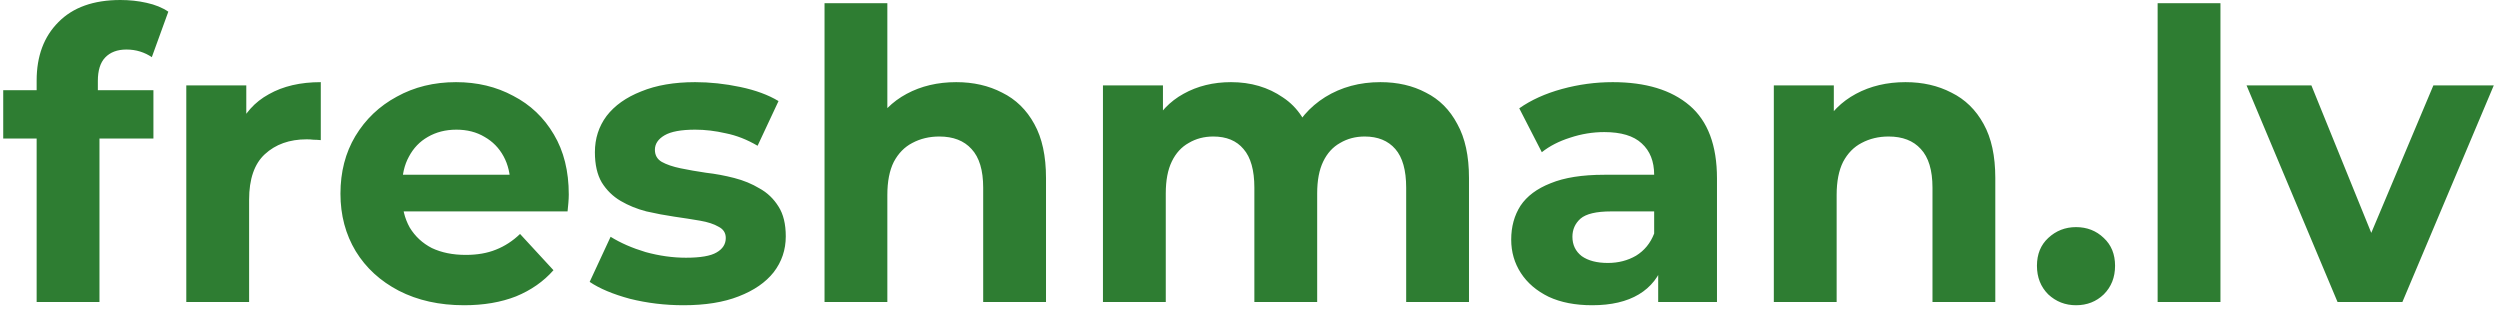 <svg width="149" height="19" viewBox="0 0 149 19" fill="none" xmlns="http://www.w3.org/2000/svg">
<path d="M2.184 18V4.8C2.184 3.344 2.616 2.184 3.48 1.32C4.344 0.44 5.576 -1.43051e-06 7.176 -1.43051e-06C7.72 -1.43051e-06 8.24 0.056 8.736 0.168C9.248 0.28 9.68 0.456 10.032 0.696L9.048 3.408C8.84 3.264 8.608 3.152 8.352 3.072C8.096 2.992 7.824 2.952 7.536 2.952C6.992 2.952 6.568 3.112 6.264 3.432C5.976 3.736 5.832 4.2 5.832 4.824V6.024L5.928 7.632V18H2.184ZM0.192 8.256V5.376H9.144V8.256H0.192ZM11.103 18V5.088H14.679V8.736L14.175 7.68C14.559 6.768 15.175 6.08 16.023 5.616C16.871 5.136 17.903 4.896 19.119 4.896V8.352C18.959 8.336 18.815 8.328 18.687 8.328C18.559 8.312 18.423 8.304 18.279 8.304C17.255 8.304 16.423 8.6 15.783 9.192C15.159 9.768 14.847 10.672 14.847 11.904V18H11.103ZM27.659 18.192C26.187 18.192 24.891 17.904 23.771 17.328C22.667 16.752 21.811 15.968 21.203 14.976C20.595 13.968 20.291 12.824 20.291 11.544C20.291 10.248 20.587 9.104 21.179 8.112C21.787 7.104 22.611 6.32 23.651 5.76C24.691 5.184 25.867 4.896 27.179 4.896C28.443 4.896 29.579 5.168 30.587 5.712C31.611 6.24 32.419 7.008 33.011 8.016C33.603 9.008 33.899 10.2 33.899 11.592C33.899 11.736 33.891 11.904 33.875 12.096C33.859 12.272 33.843 12.44 33.827 12.6H23.339V10.416H31.859L30.419 11.064C30.419 10.392 30.283 9.808 30.011 9.312C29.739 8.816 29.363 8.432 28.883 8.16C28.403 7.872 27.843 7.728 27.203 7.728C26.563 7.728 25.995 7.872 25.499 8.16C25.019 8.432 24.643 8.824 24.371 9.336C24.099 9.832 23.963 10.424 23.963 11.112V11.688C23.963 12.392 24.115 13.016 24.419 13.56C24.739 14.088 25.179 14.496 25.739 14.784C26.315 15.056 26.987 15.192 27.755 15.192C28.443 15.192 29.043 15.088 29.555 14.88C30.083 14.672 30.563 14.36 30.995 13.944L32.987 16.104C32.395 16.776 31.651 17.296 30.755 17.664C29.859 18.016 28.827 18.192 27.659 18.192ZM40.736 18.192C39.632 18.192 38.568 18.064 37.544 17.808C36.536 17.536 35.736 17.2 35.144 16.8L36.392 14.112C36.984 14.48 37.68 14.784 38.48 15.024C39.296 15.248 40.096 15.36 40.88 15.36C41.744 15.36 42.352 15.256 42.704 15.048C43.072 14.84 43.256 14.552 43.256 14.184C43.256 13.88 43.112 13.656 42.824 13.512C42.552 13.352 42.184 13.232 41.72 13.152C41.256 13.072 40.744 12.992 40.184 12.912C39.64 12.832 39.088 12.728 38.528 12.6C37.968 12.456 37.456 12.248 36.992 11.976C36.528 11.704 36.152 11.336 35.864 10.872C35.592 10.408 35.456 9.808 35.456 9.072C35.456 8.256 35.688 7.536 36.152 6.912C36.632 6.288 37.32 5.8 38.216 5.448C39.112 5.08 40.184 4.896 41.432 4.896C42.312 4.896 43.208 4.992 44.12 5.184C45.032 5.376 45.792 5.656 46.4 6.024L45.152 8.688C44.528 8.32 43.896 8.072 43.256 7.944C42.632 7.8 42.024 7.728 41.432 7.728C40.6 7.728 39.992 7.84 39.608 8.064C39.224 8.288 39.032 8.576 39.032 8.928C39.032 9.248 39.168 9.488 39.44 9.648C39.728 9.808 40.104 9.936 40.568 10.032C41.032 10.128 41.536 10.216 42.08 10.296C42.64 10.36 43.2 10.464 43.76 10.608C44.32 10.752 44.824 10.96 45.272 11.232C45.736 11.488 46.112 11.848 46.4 12.312C46.688 12.76 46.832 13.352 46.832 14.088C46.832 14.888 46.592 15.6 46.112 16.224C45.632 16.832 44.936 17.312 44.024 17.664C43.128 18.016 42.032 18.192 40.736 18.192ZM56.99 4.896C58.014 4.896 58.926 5.104 59.726 5.52C60.542 5.92 61.182 6.544 61.646 7.392C62.11 8.224 62.342 9.296 62.342 10.608V18H58.598V11.184C58.598 10.144 58.366 9.376 57.902 8.88C57.454 8.384 56.814 8.136 55.982 8.136C55.39 8.136 54.854 8.264 54.374 8.52C53.91 8.76 53.542 9.136 53.27 9.648C53.014 10.16 52.886 10.816 52.886 11.616V18H49.142V0.192H52.886V8.664L52.046 7.584C52.51 6.72 53.174 6.056 54.038 5.592C54.902 5.128 55.886 4.896 56.99 4.896ZM82.272 4.896C83.296 4.896 84.2 5.104 84.984 5.52C85.784 5.92 86.408 6.544 86.856 7.392C87.32 8.224 87.552 9.296 87.552 10.608V18H83.808V11.184C83.808 10.144 83.592 9.376 83.16 8.88C82.728 8.384 82.12 8.136 81.336 8.136C80.792 8.136 80.304 8.264 79.872 8.52C79.44 8.76 79.104 9.128 78.864 9.624C78.624 10.12 78.504 10.752 78.504 11.52V18H74.76V11.184C74.76 10.144 74.544 9.376 74.112 8.88C73.696 8.384 73.096 8.136 72.312 8.136C71.768 8.136 71.28 8.264 70.848 8.52C70.416 8.76 70.08 9.128 69.84 9.624C69.6 10.12 69.48 10.752 69.48 11.52V18H65.736V5.088H69.312V8.616L68.64 7.584C69.088 6.704 69.72 6.04 70.536 5.592C71.368 5.128 72.312 4.896 73.368 4.896C74.552 4.896 75.584 5.2 76.464 5.808C77.36 6.4 77.952 7.312 78.24 8.544L76.92 8.184C77.352 7.176 78.04 6.376 78.984 5.784C79.944 5.192 81.04 4.896 82.272 4.896ZM98.828 18V15.48L98.588 14.928V10.416C98.588 9.616 98.34 8.992 97.844 8.544C97.364 8.096 96.62 7.872 95.612 7.872C94.924 7.872 94.244 7.984 93.572 8.208C92.916 8.416 92.356 8.704 91.892 9.072L90.548 6.456C91.252 5.96 92.1 5.576 93.092 5.304C94.084 5.032 95.092 4.896 96.116 4.896C98.084 4.896 99.612 5.36 100.7 6.288C101.788 7.216 102.332 8.664 102.332 10.632V18H98.828ZM94.892 18.192C93.884 18.192 93.02 18.024 92.3 17.688C91.58 17.336 91.028 16.864 90.644 16.272C90.26 15.68 90.068 15.016 90.068 14.28C90.068 13.512 90.252 12.84 90.62 12.264C91.004 11.688 91.604 11.24 92.42 10.92C93.236 10.584 94.3 10.416 95.612 10.416H99.044V12.6H96.02C95.14 12.6 94.532 12.744 94.196 13.032C93.876 13.32 93.716 13.68 93.716 14.112C93.716 14.592 93.9 14.976 94.268 15.264C94.652 15.536 95.172 15.672 95.828 15.672C96.452 15.672 97.012 15.528 97.508 15.24C98.004 14.936 98.364 14.496 98.588 13.92L99.164 15.648C98.892 16.48 98.396 17.112 97.676 17.544C96.956 17.976 96.028 18.192 94.892 18.192ZM113.568 4.896C114.592 4.896 115.504 5.104 116.304 5.52C117.12 5.92 117.76 6.544 118.224 7.392C118.688 8.224 118.92 9.296 118.92 10.608V18H115.176V11.184C115.176 10.144 114.944 9.376 114.48 8.88C114.032 8.384 113.392 8.136 112.56 8.136C111.968 8.136 111.432 8.264 110.952 8.52C110.488 8.76 110.12 9.136 109.848 9.648C109.592 10.16 109.464 10.816 109.464 11.616V18H105.72V5.088H109.296V8.664L108.624 7.584C109.088 6.72 109.752 6.056 110.616 5.592C111.48 5.128 112.464 4.896 113.568 4.896ZM123.73 18.192C123.09 18.192 122.538 17.976 122.074 17.544C121.626 17.096 121.402 16.528 121.402 15.84C121.402 15.152 121.626 14.6 122.074 14.184C122.538 13.752 123.09 13.536 123.73 13.536C124.386 13.536 124.938 13.752 125.386 14.184C125.834 14.6 126.058 15.152 126.058 15.84C126.058 16.528 125.834 17.096 125.386 17.544C124.938 17.976 124.386 18.192 123.73 18.192ZM128.595 18V0.192H132.339V18H128.595ZM139.318 18L133.894 5.088H137.758L142.27 16.2H140.35L145.03 5.088H148.63L143.182 18H139.318Z" fill="#2E7D32"/>
</svg>
